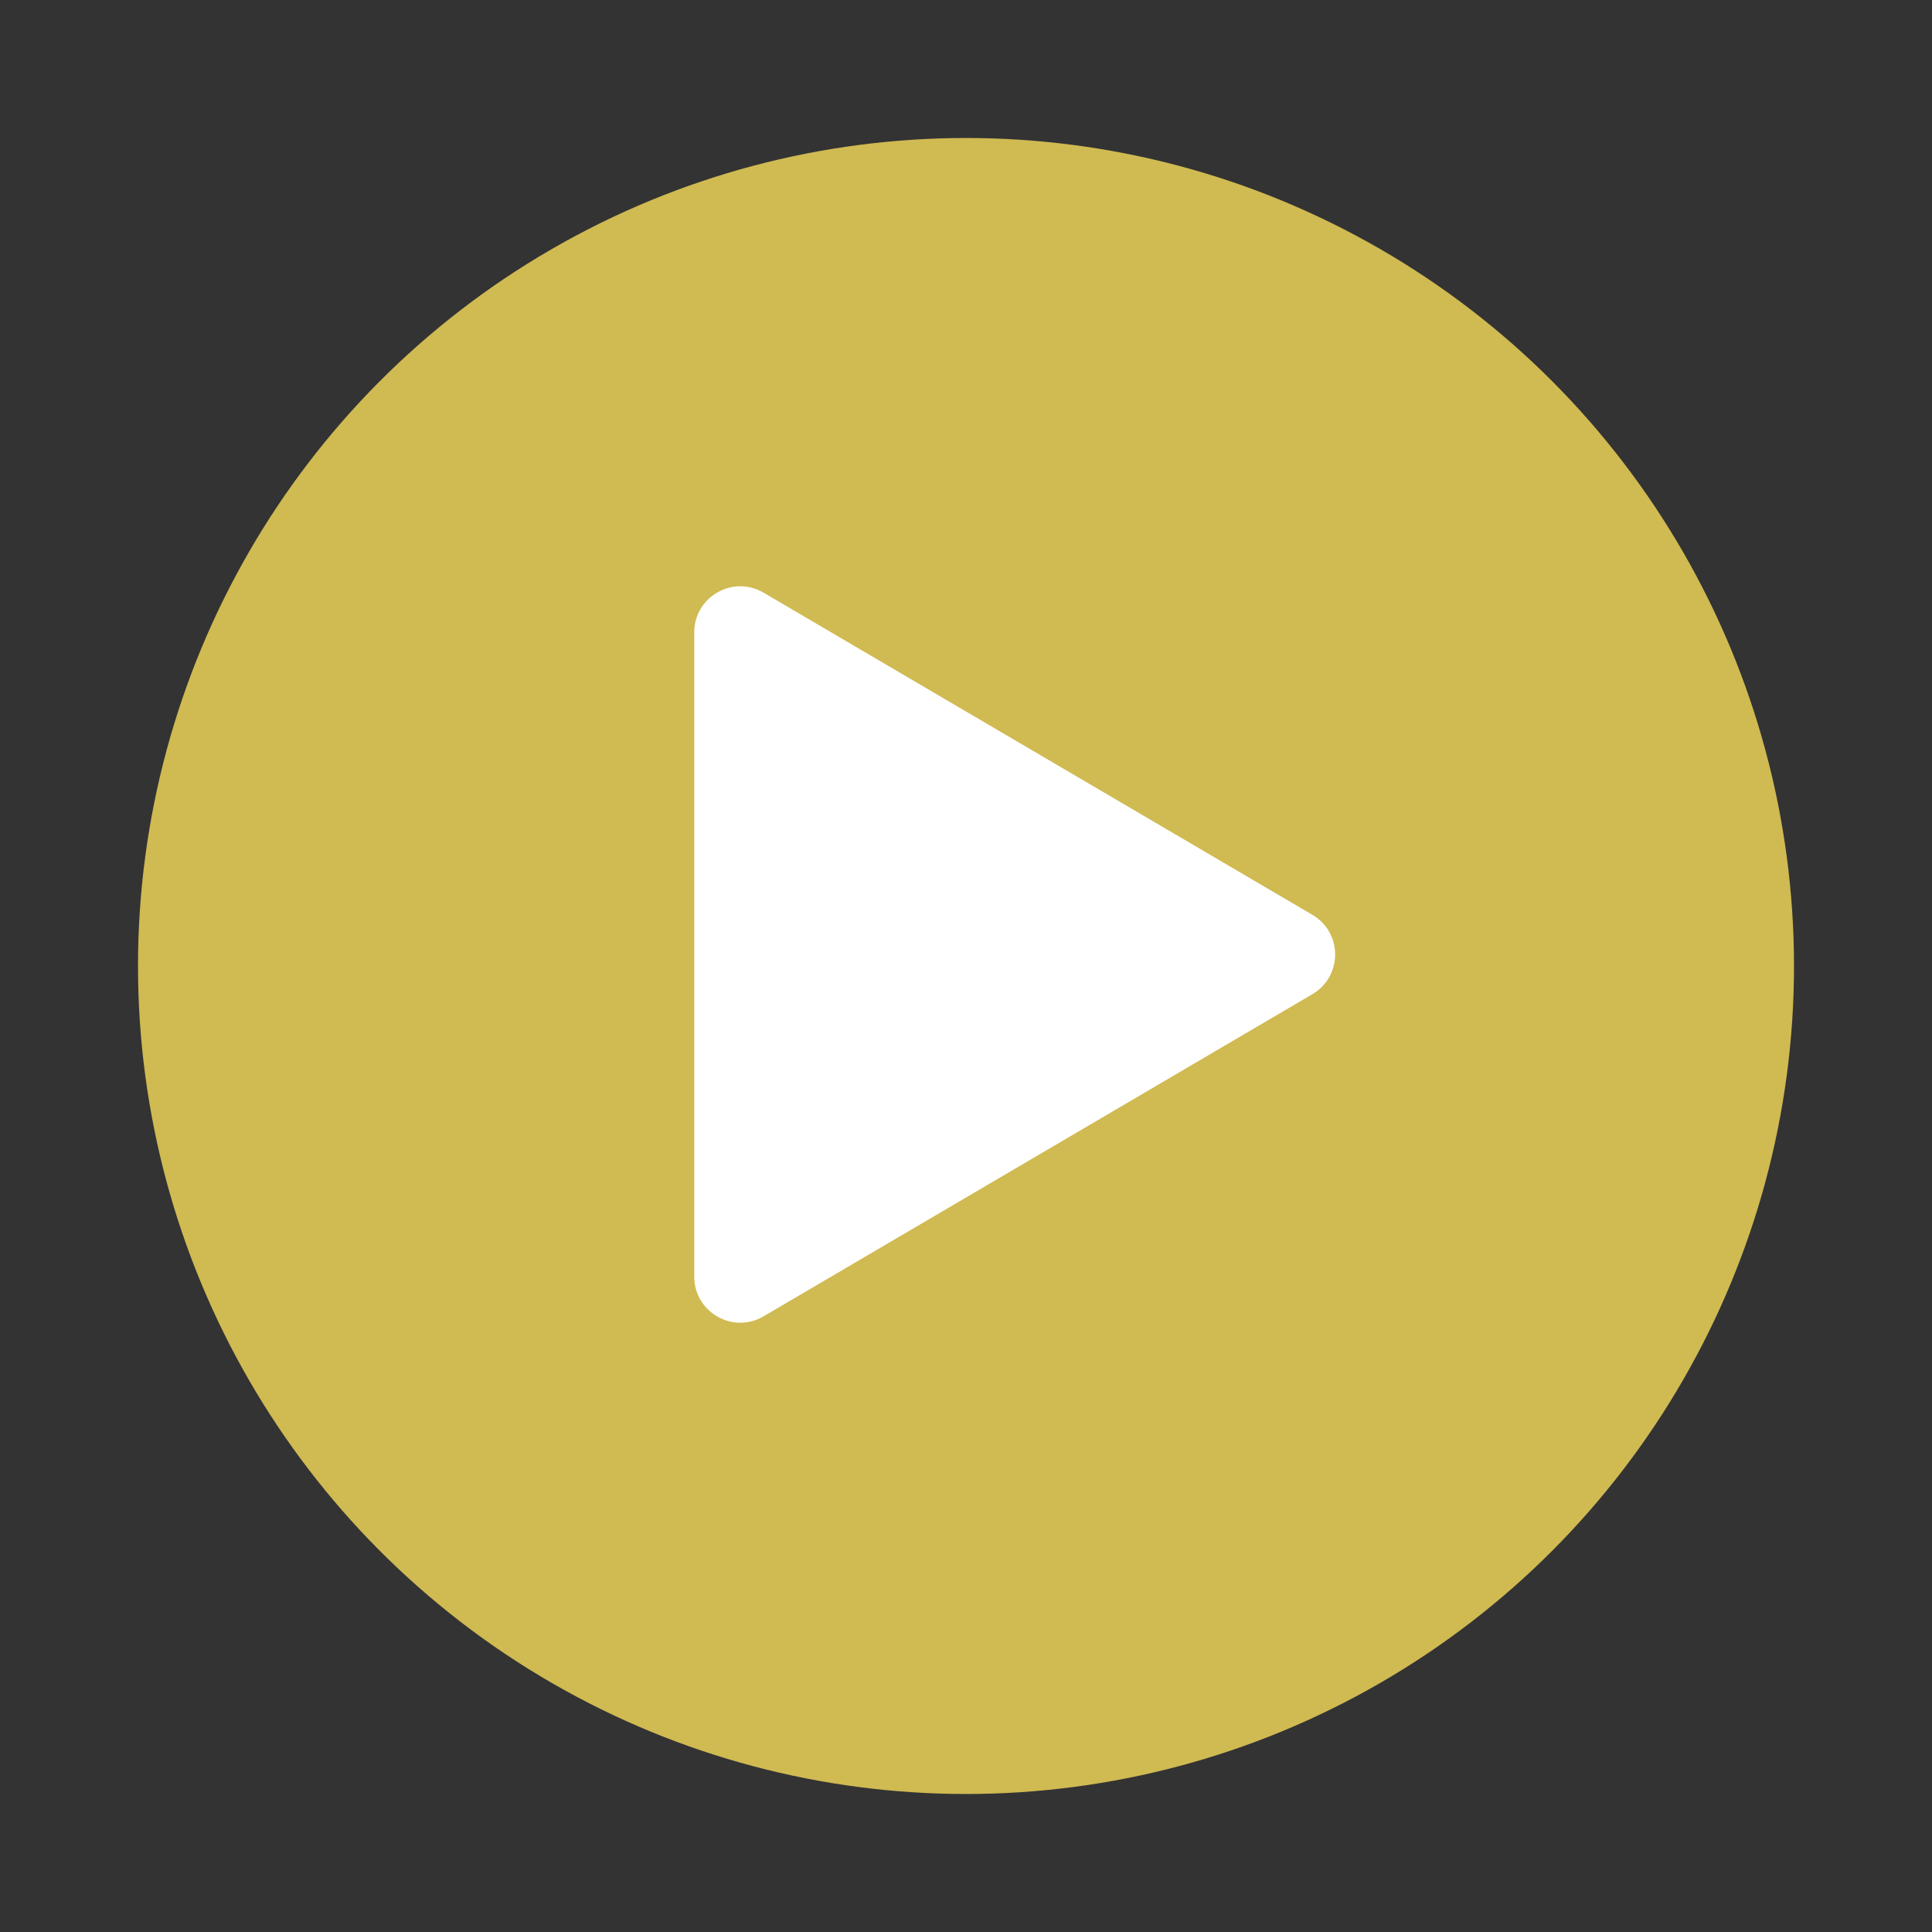 
<svg width="84" height="84" viewBox="0 0 84 84" fill="none" xmlns="http://www.w3.org/2000/svg">
<rect x="0" y="0" width="84" height="84" fill="#333333" stroke="none"/>
<circle opacity="0.8" cx="42" cy="42" r="36" fill="#F7DC5A"/>
<path d="M57.061 39.775C58.378 40.548 58.378 42.452 57.061 43.225L33.198 57.232C31.864 58.014 30.185 57.053 30.185 55.507L30.185 27.493C30.185 25.947 31.864 24.986 33.198 25.768L57.061 39.775Z" fill="white"/>
</svg>